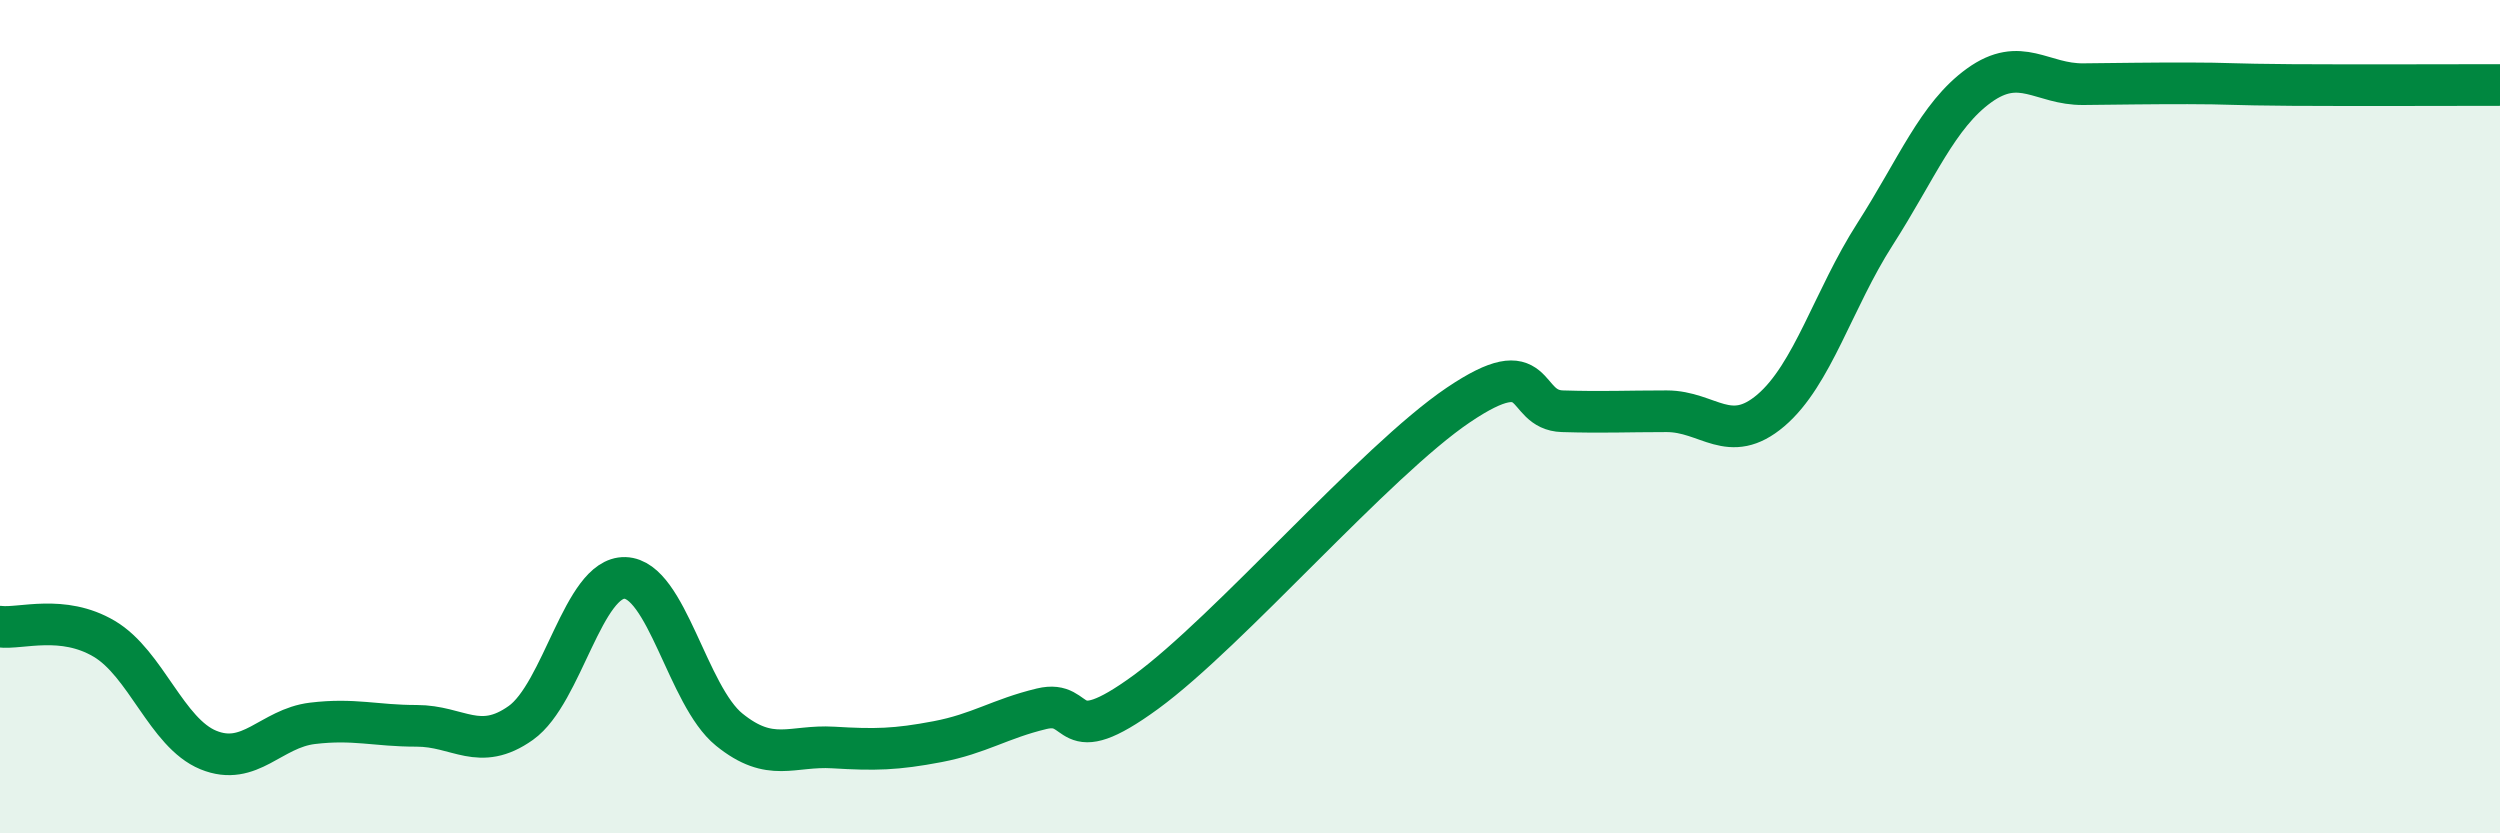 
    <svg width="60" height="20" viewBox="0 0 60 20" xmlns="http://www.w3.org/2000/svg">
      <path
        d="M 0,15.04 C 0.5,15.1 1.5,14.74 2.5,15.33 C 3.5,15.92 4,17.59 5,18 C 6,18.41 6.5,17.48 7.5,17.36 C 8.5,17.24 9,17.42 10,17.42 C 11,17.42 11.5,18.06 12.5,17.35 C 13.5,16.64 14,13.84 15,13.87 C 16,13.9 16.5,16.7 17.5,17.51 C 18.5,18.32 19,17.88 20,17.94 C 21,18 21.5,17.99 22.5,17.8 C 23.5,17.61 24,17.25 25,17.01 C 26,16.77 25.5,18.07 27.5,16.61 C 29.5,15.15 33,11.07 35,9.72 C 37,8.37 36.5,9.84 37.5,9.87 C 38.5,9.9 39,9.87 40,9.87 C 41,9.87 41.5,10.7 42.5,9.85 C 43.5,9 44,7.18 45,5.62 C 46,4.06 46.5,2.77 47.5,2.05 C 48.5,1.33 49,2.03 50,2.02 C 51,2.01 51.5,2 52.5,2 C 53.5,2 53.5,2.03 55,2.04 C 56.5,2.05 59,2.04 60,2.04L60 20L0 20Z"
        fill="#008740"
        opacity="0.1"
        stroke-linecap="round"
        stroke-linejoin="round"
      />
      <path
        d="M 0,15.04 C 0.5,15.1 1.5,14.74 2.5,15.33 C 3.5,15.92 4,17.59 5,18 C 6,18.41 6.5,17.48 7.5,17.36 C 8.5,17.24 9,17.42 10,17.42 C 11,17.42 11.5,18.06 12.5,17.35 C 13.5,16.64 14,13.84 15,13.87 C 16,13.9 16.5,16.7 17.5,17.51 C 18.5,18.32 19,17.88 20,17.94 C 21,18 21.5,17.99 22.5,17.8 C 23.5,17.61 24,17.25 25,17.01 C 26,16.77 25.5,18.07 27.5,16.61 C 29.5,15.15 33,11.07 35,9.72 C 37,8.37 36.5,9.84 37.5,9.87 C 38.5,9.9 39,9.87 40,9.87 C 41,9.87 41.5,10.7 42.5,9.85 C 43.5,9 44,7.18 45,5.62 C 46,4.06 46.5,2.77 47.5,2.05 C 48.5,1.33 49,2.03 50,2.02 C 51,2.01 51.5,2 52.5,2 C 53.5,2 53.5,2.03 55,2.04 C 56.5,2.05 59,2.04 60,2.04"
        stroke="#008740"
        stroke-width="1"
        fill="none"
        stroke-linecap="round"
        stroke-linejoin="round"
      />
    </svg>
  